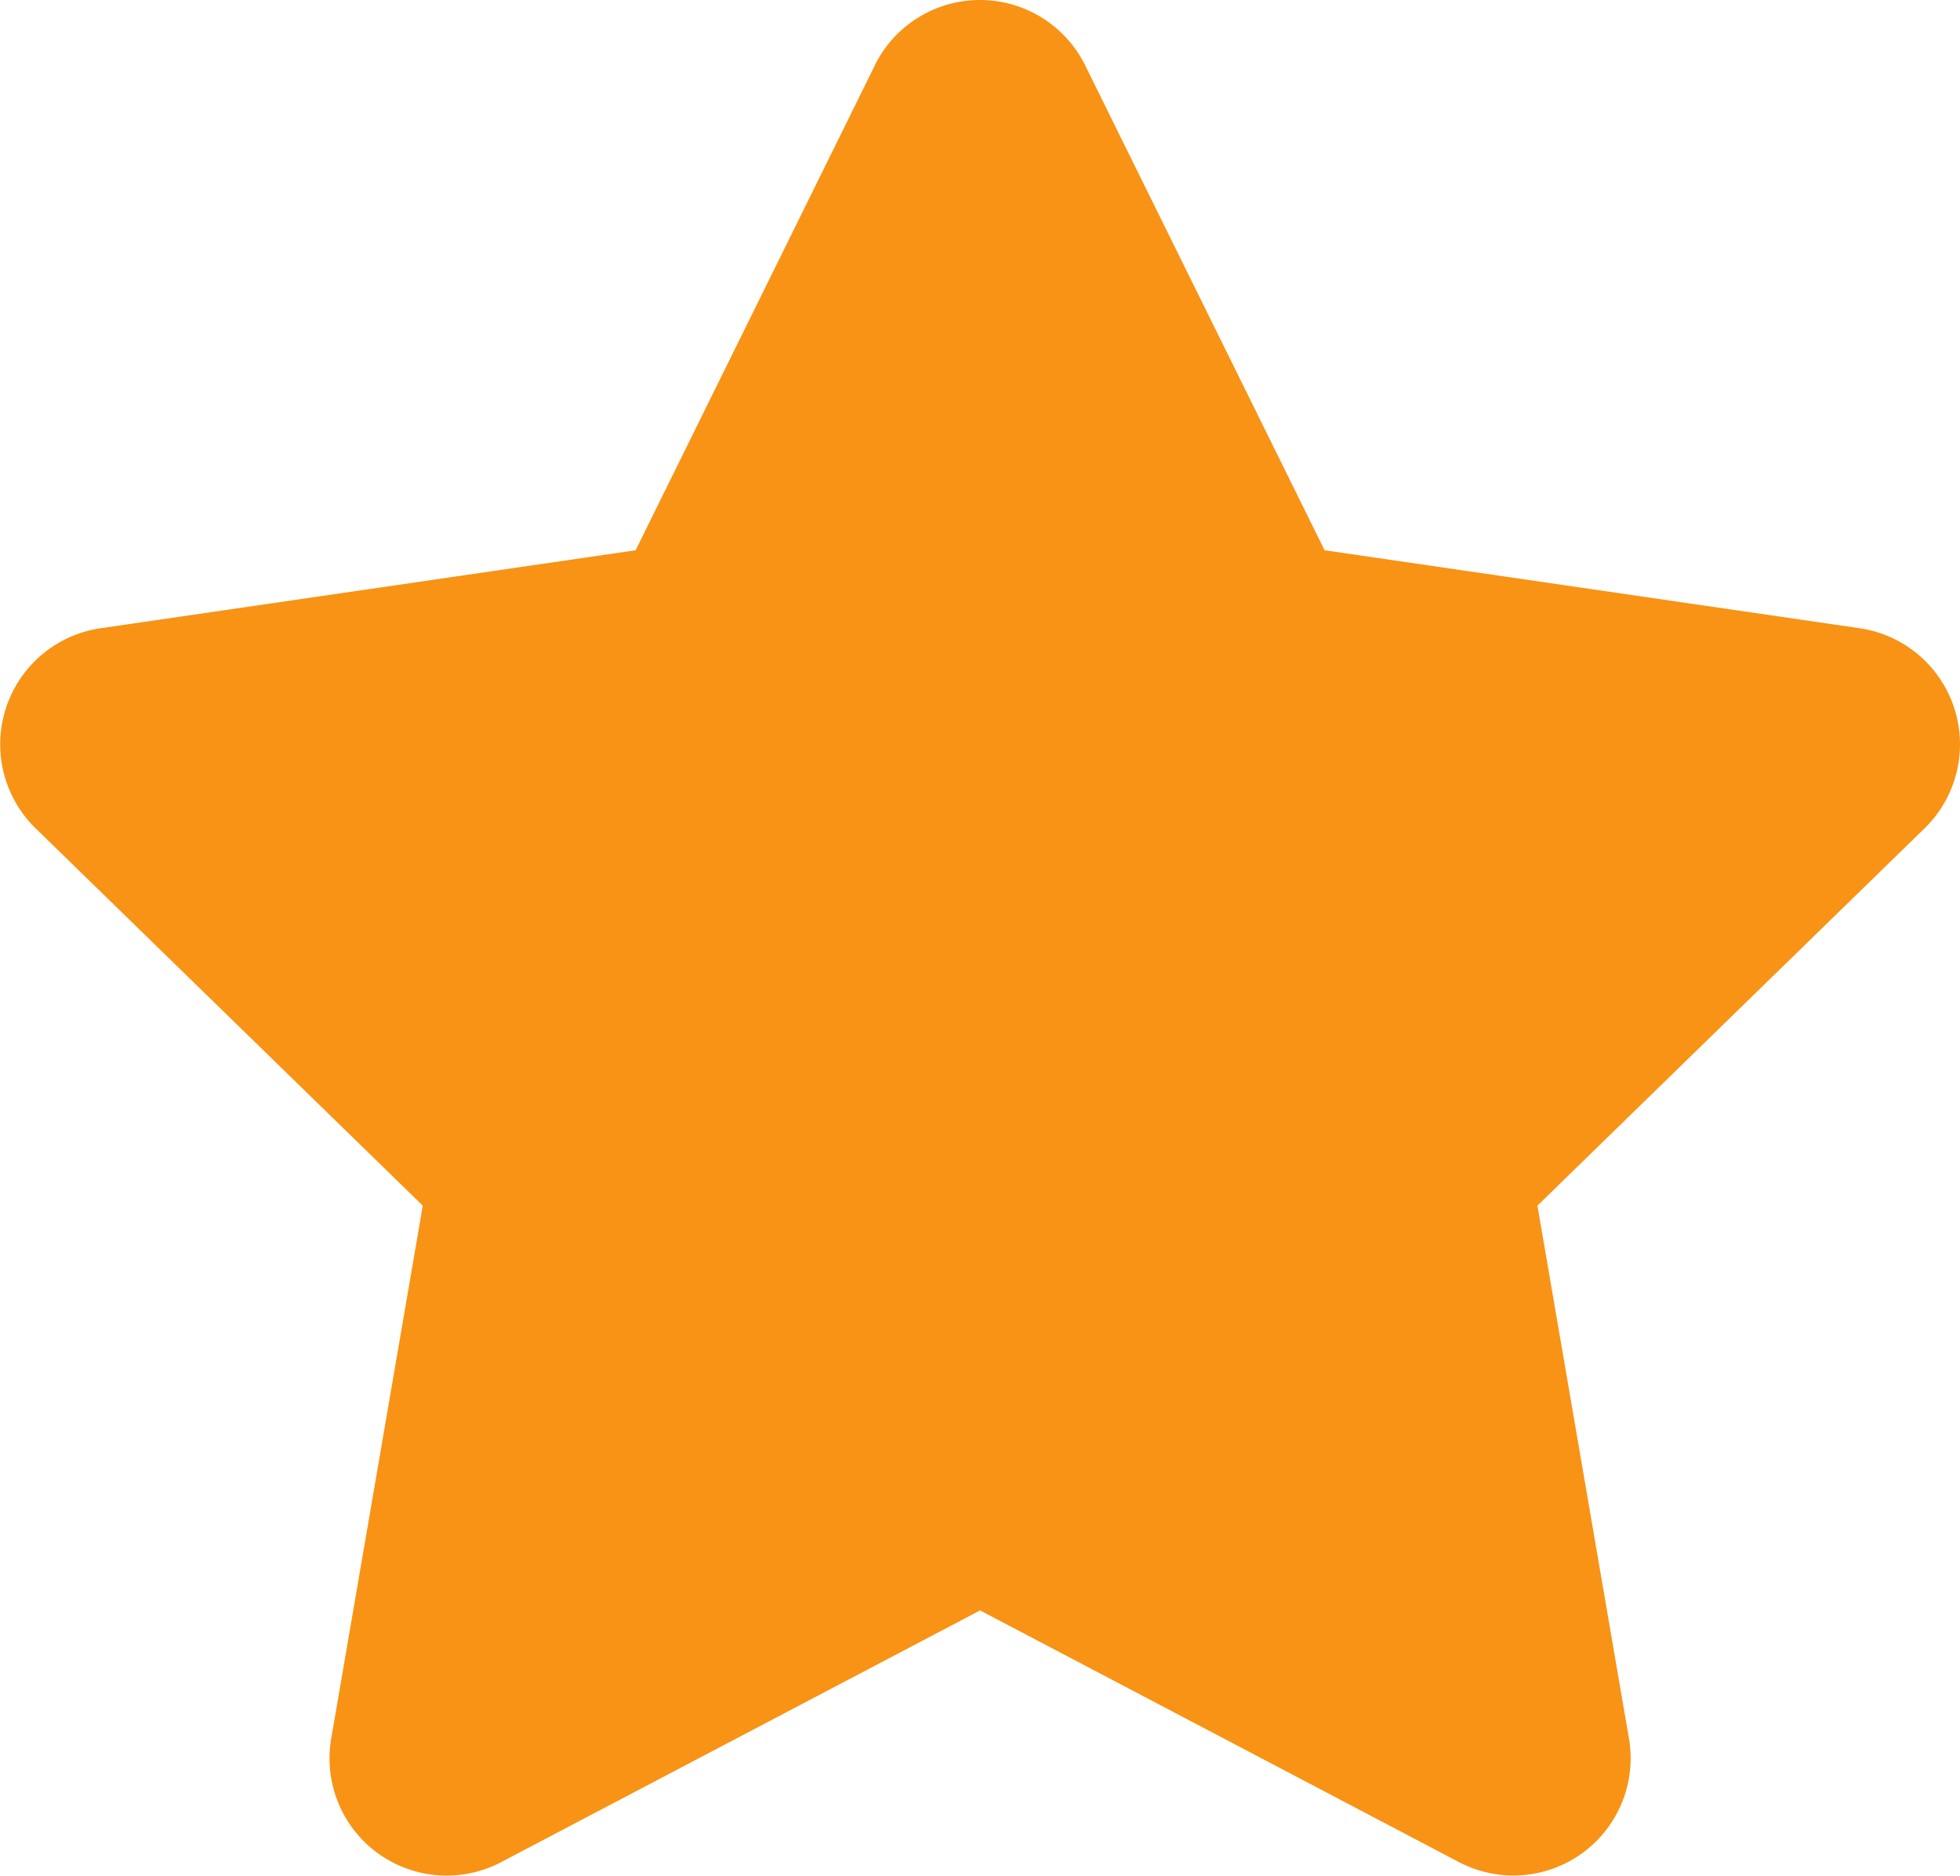 <svg xmlns="http://www.w3.org/2000/svg" width="20.38" height="19.506" viewBox="0 0 20.38 19.506">
  <path id="Icon_awesome-star" data-name="Icon awesome-star" d="M10.538.678,8.05,5.721l-5.565.811a1.22,1.22,0,0,0-.674,2.08l4.026,3.924-.952,5.542a1.218,1.218,0,0,0,1.768,1.284l4.979-2.617,4.979,2.617a1.219,1.219,0,0,0,1.768-1.284l-.952-5.542,4.026-3.924a1.22,1.22,0,0,0-.674-2.08l-5.565-.811L12.724.678a1.22,1.22,0,0,0-2.187,0Z" transform="translate(-1.441 0.001)" fill="#f89315"/>
</svg>
